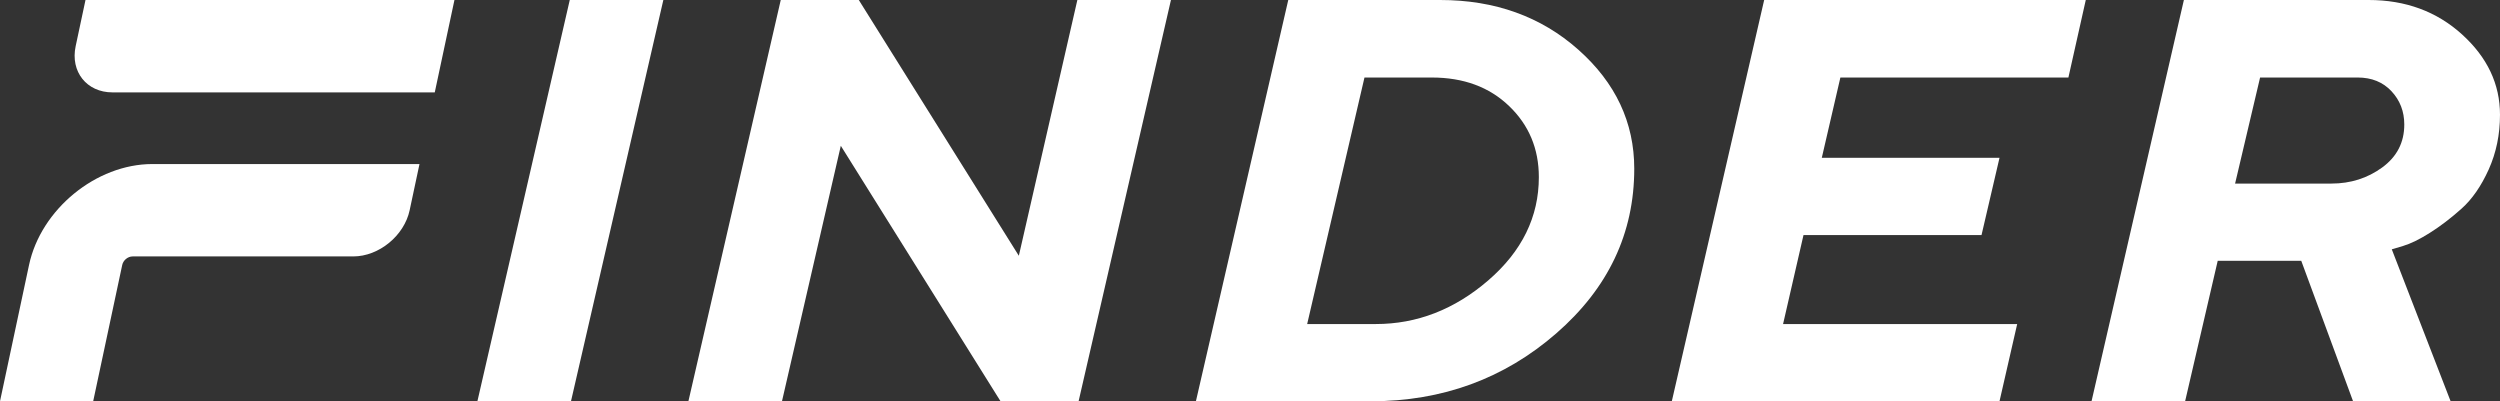<?xml version="1.0" encoding="UTF-8"?>
<svg id="a" data-name="Ebene 1" xmlns="http://www.w3.org/2000/svg" width="500" height="80.255" viewBox="0 0 500 80.255">
  <rect x="0" y="0" width="500" height="80.255" fill="#333333" stroke="none"/>
  <g id="b" data-name="Wortmarke">
    <path d="M113.953,0h18.716l-18.473,80.255h-18.717L113.953,0Z" fill="#fff"/>
    <path d="M234.19,0l-18.473,80.255h-15.608l-31.948-51.097-11.767,51.097h-18.716L156.151,0h15.608l32.008,51.152L215.472,0h18.717Z" fill="#fff"/>
    <path d="M288.014,0C298.989,0,308.204,3.311,315.663,9.934c7.458,6.623,11.188,14.56,11.188,23.813,0,12.91-5.203,23.888-15.608,32.936-10.406,9.048-22.762,13.571-37.069,13.571h-34.995L257.652,0h30.362ZM272.895,15.502l-11.462,49.306h13.718c8.251,0,15.75-2.91,22.497-8.73,6.747-5.821,10.12-12.705,10.12-20.652,0-5.671-1.981-10.41-5.944-14.215-3.964-3.806-9.115-5.708-15.456-5.708h-13.473Z" fill="#fff"/>
    <path d="M403.437,64.808l-3.537,15.447h-65.539L352.834,0h64.321l-3.475,15.503h-45.604l-3.718,16.062h35.543l-3.597,15.446h-35.605l-4.085,17.797h46.823Z" fill="#fff"/>
    <path d="M436.777,0h36.946c7.397,0,13.626,2.295,18.686,6.884,5.061,4.589,7.59,9.943,7.59,16.062,0,3.955-.752,7.602-2.255,10.941-1.505,3.339-3.323,5.96-5.457,7.863s-4.237,3.507-6.31,4.813c-2.073,1.306-3.861,2.182-5.366,2.63l-2.255.671,11.767,30.389h-19.51l-10.365-28.095h-16.705l-6.523,28.095h-18.716L436.777,0ZM476.437,33.495c2.946-2.145,4.42-5.009,4.42-8.59,0-2.612-.853-4.832-2.561-6.66s-3.963-2.742-6.768-2.742h-19.51l-4.999,21.211h19.265c3.821,0,7.205-1.072,10.152-3.218Z" fill="#fff"/>
  </g>
  <g id="c" data-name="Bildmarke">
    <path d="M17.099,0l-1.968,9.238c-1.086,5.095,2.212,9.238,7.35,9.238h64.472L90.89,0H17.099Z" fill="#fff"/>
    <path d="M5.81,52.983L0,80.255h18.635l5.812-27.271c.199-.937,1.128-1.698,2.074-1.698h44.123c5.138,0,10.201-4.145,11.287-9.238l1.968-9.239H30.458c-11.222,0-22.278,9.051-24.648,20.175Z" fill="#fff"/>
  </g>
</svg>